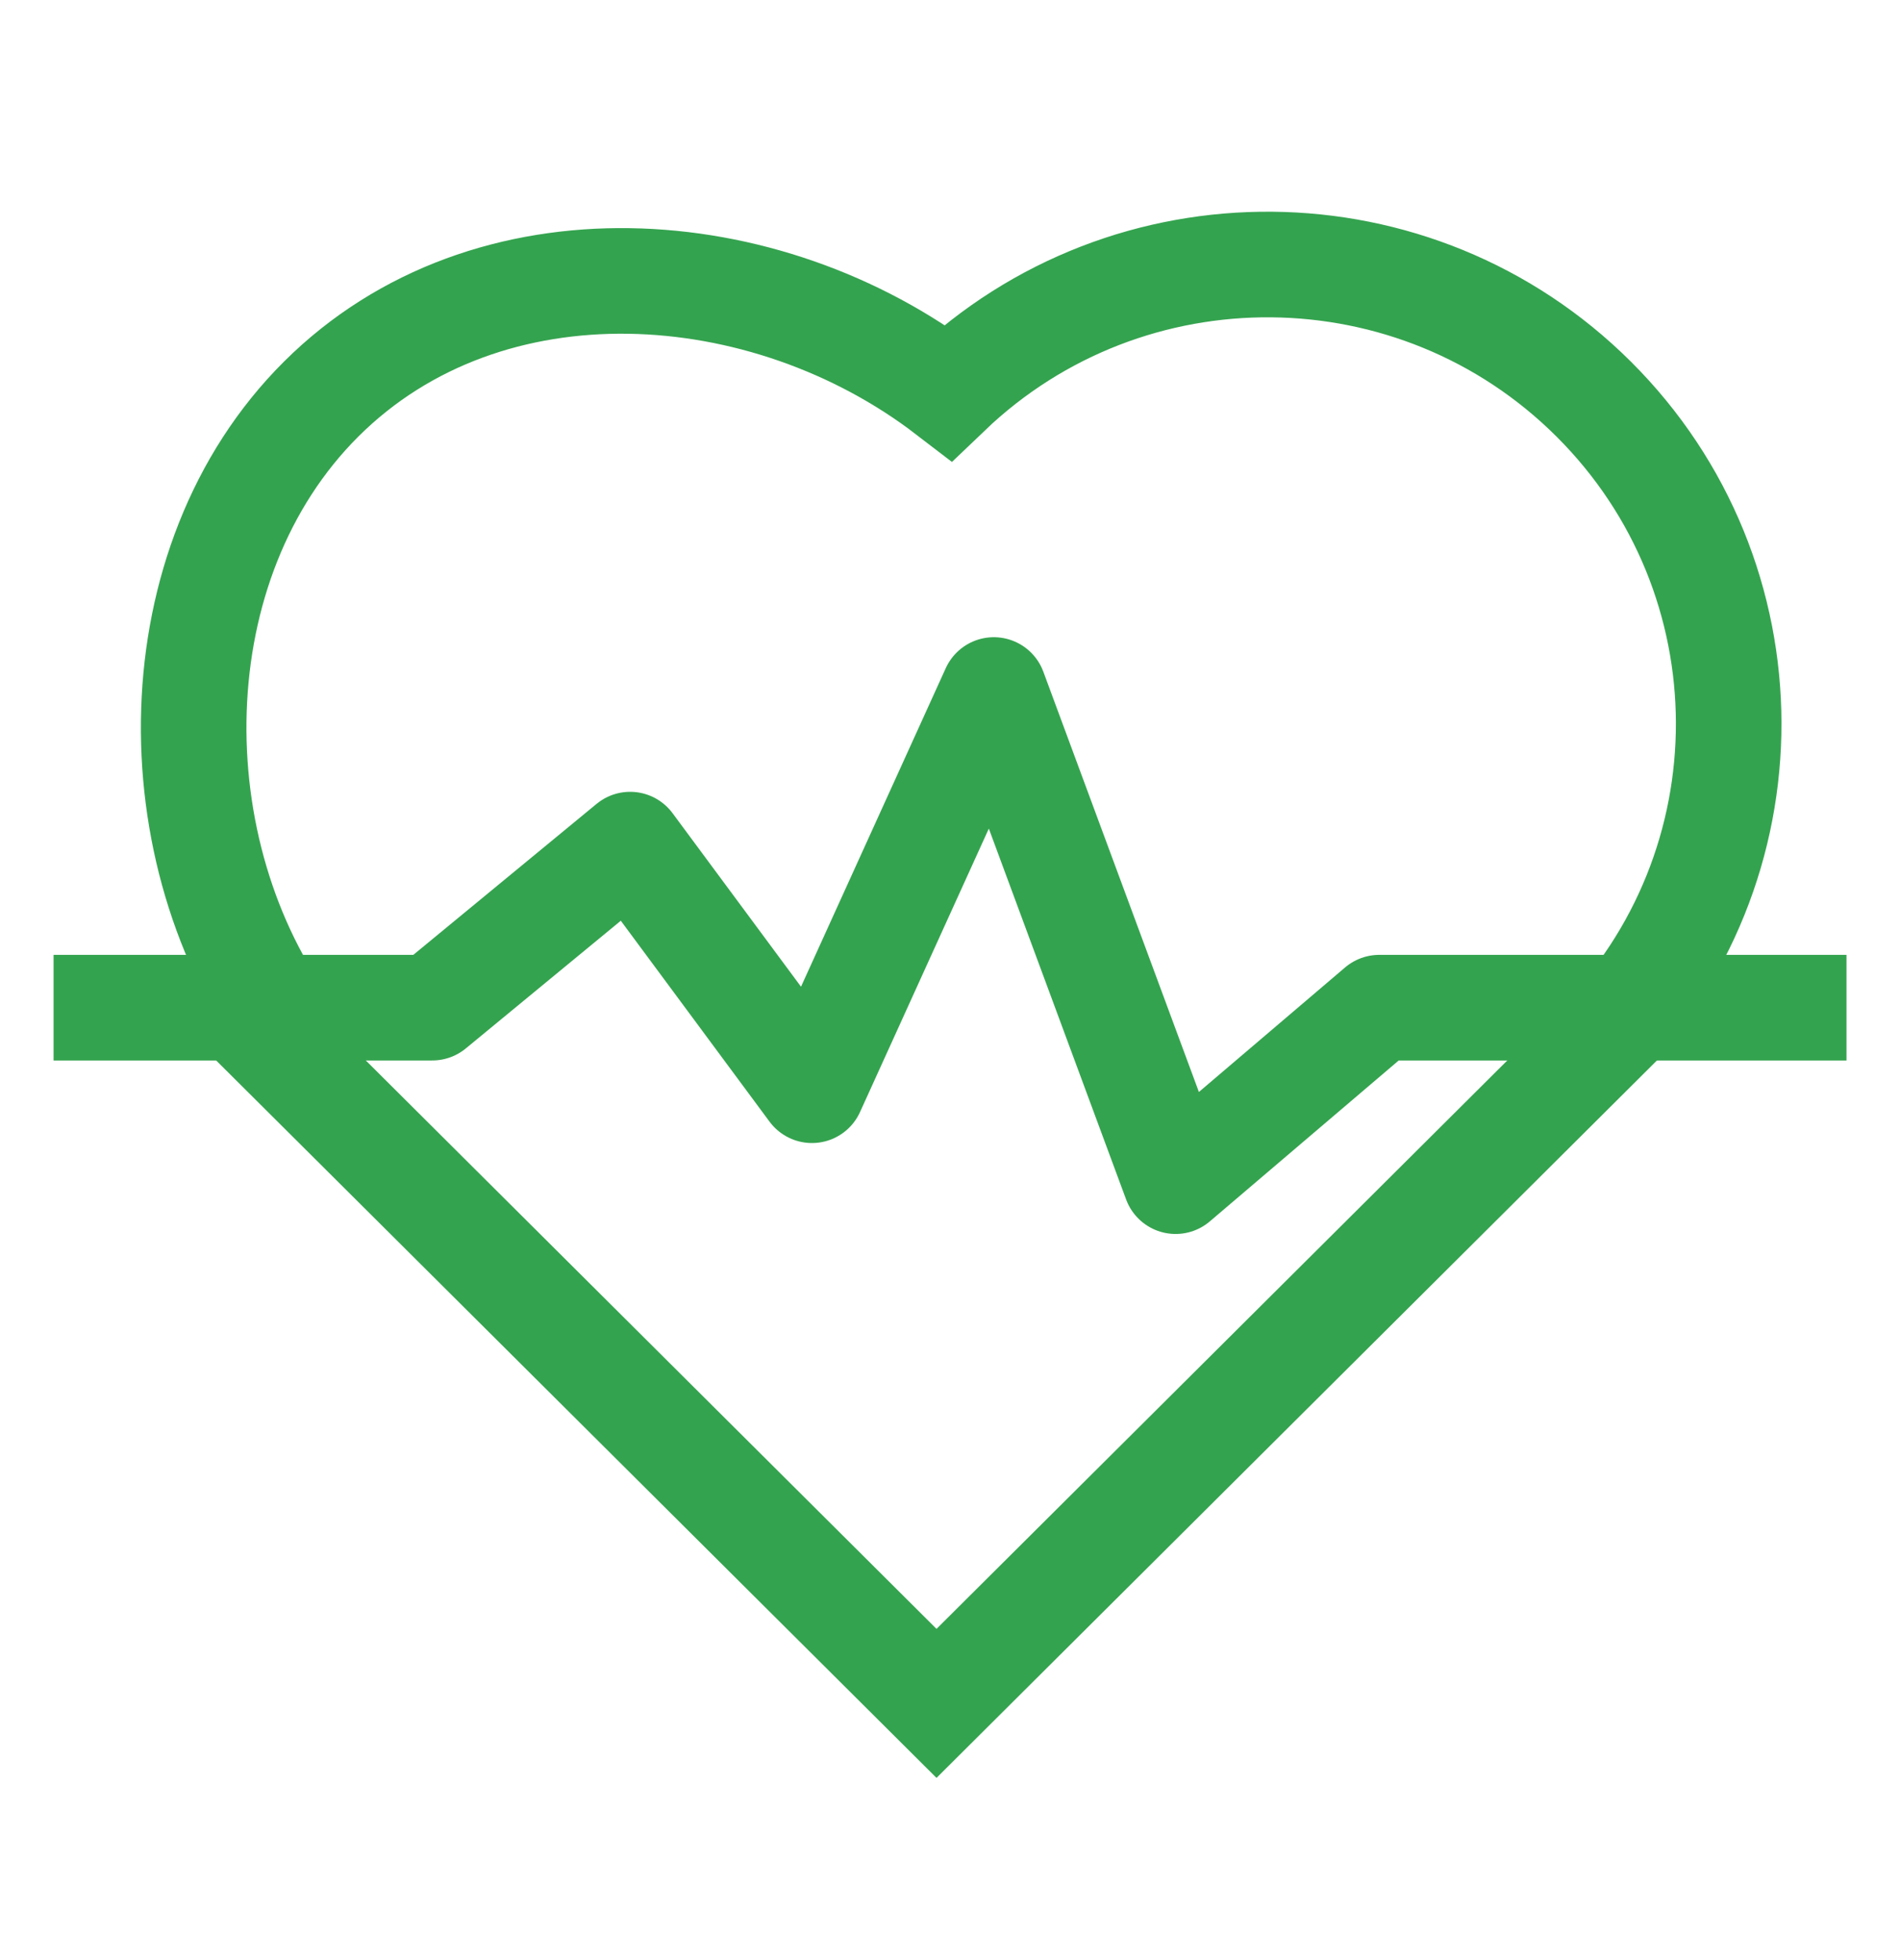 <svg width="32" height="33" viewBox="0 0 32 33" fill="none" xmlns="http://www.w3.org/2000/svg">
<path d="M0.902 16.965H7.28L10.613 14.22L13.675 18.355L16.738 11.617L19.8 19.886L23.23 16.965H31.099" stroke="#34A34F" stroke-width="1.778" stroke-linejoin="round"/>
<path fill-rule="evenodd" clip-rule="evenodd" d="M26.865 17.628C29.873 14.607 29.864 9.729 26.84 6.718C23.844 3.735 19.01 3.699 15.969 6.608C12.9 4.254 8.223 3.918 5.41 6.718C2.636 9.48 2.637 14.36 4.902 17.409L4.678 17.632L15.773 28.678L26.869 17.632L26.865 17.628Z" stroke="#34A34F" stroke-width="1.778"/>
</svg>
